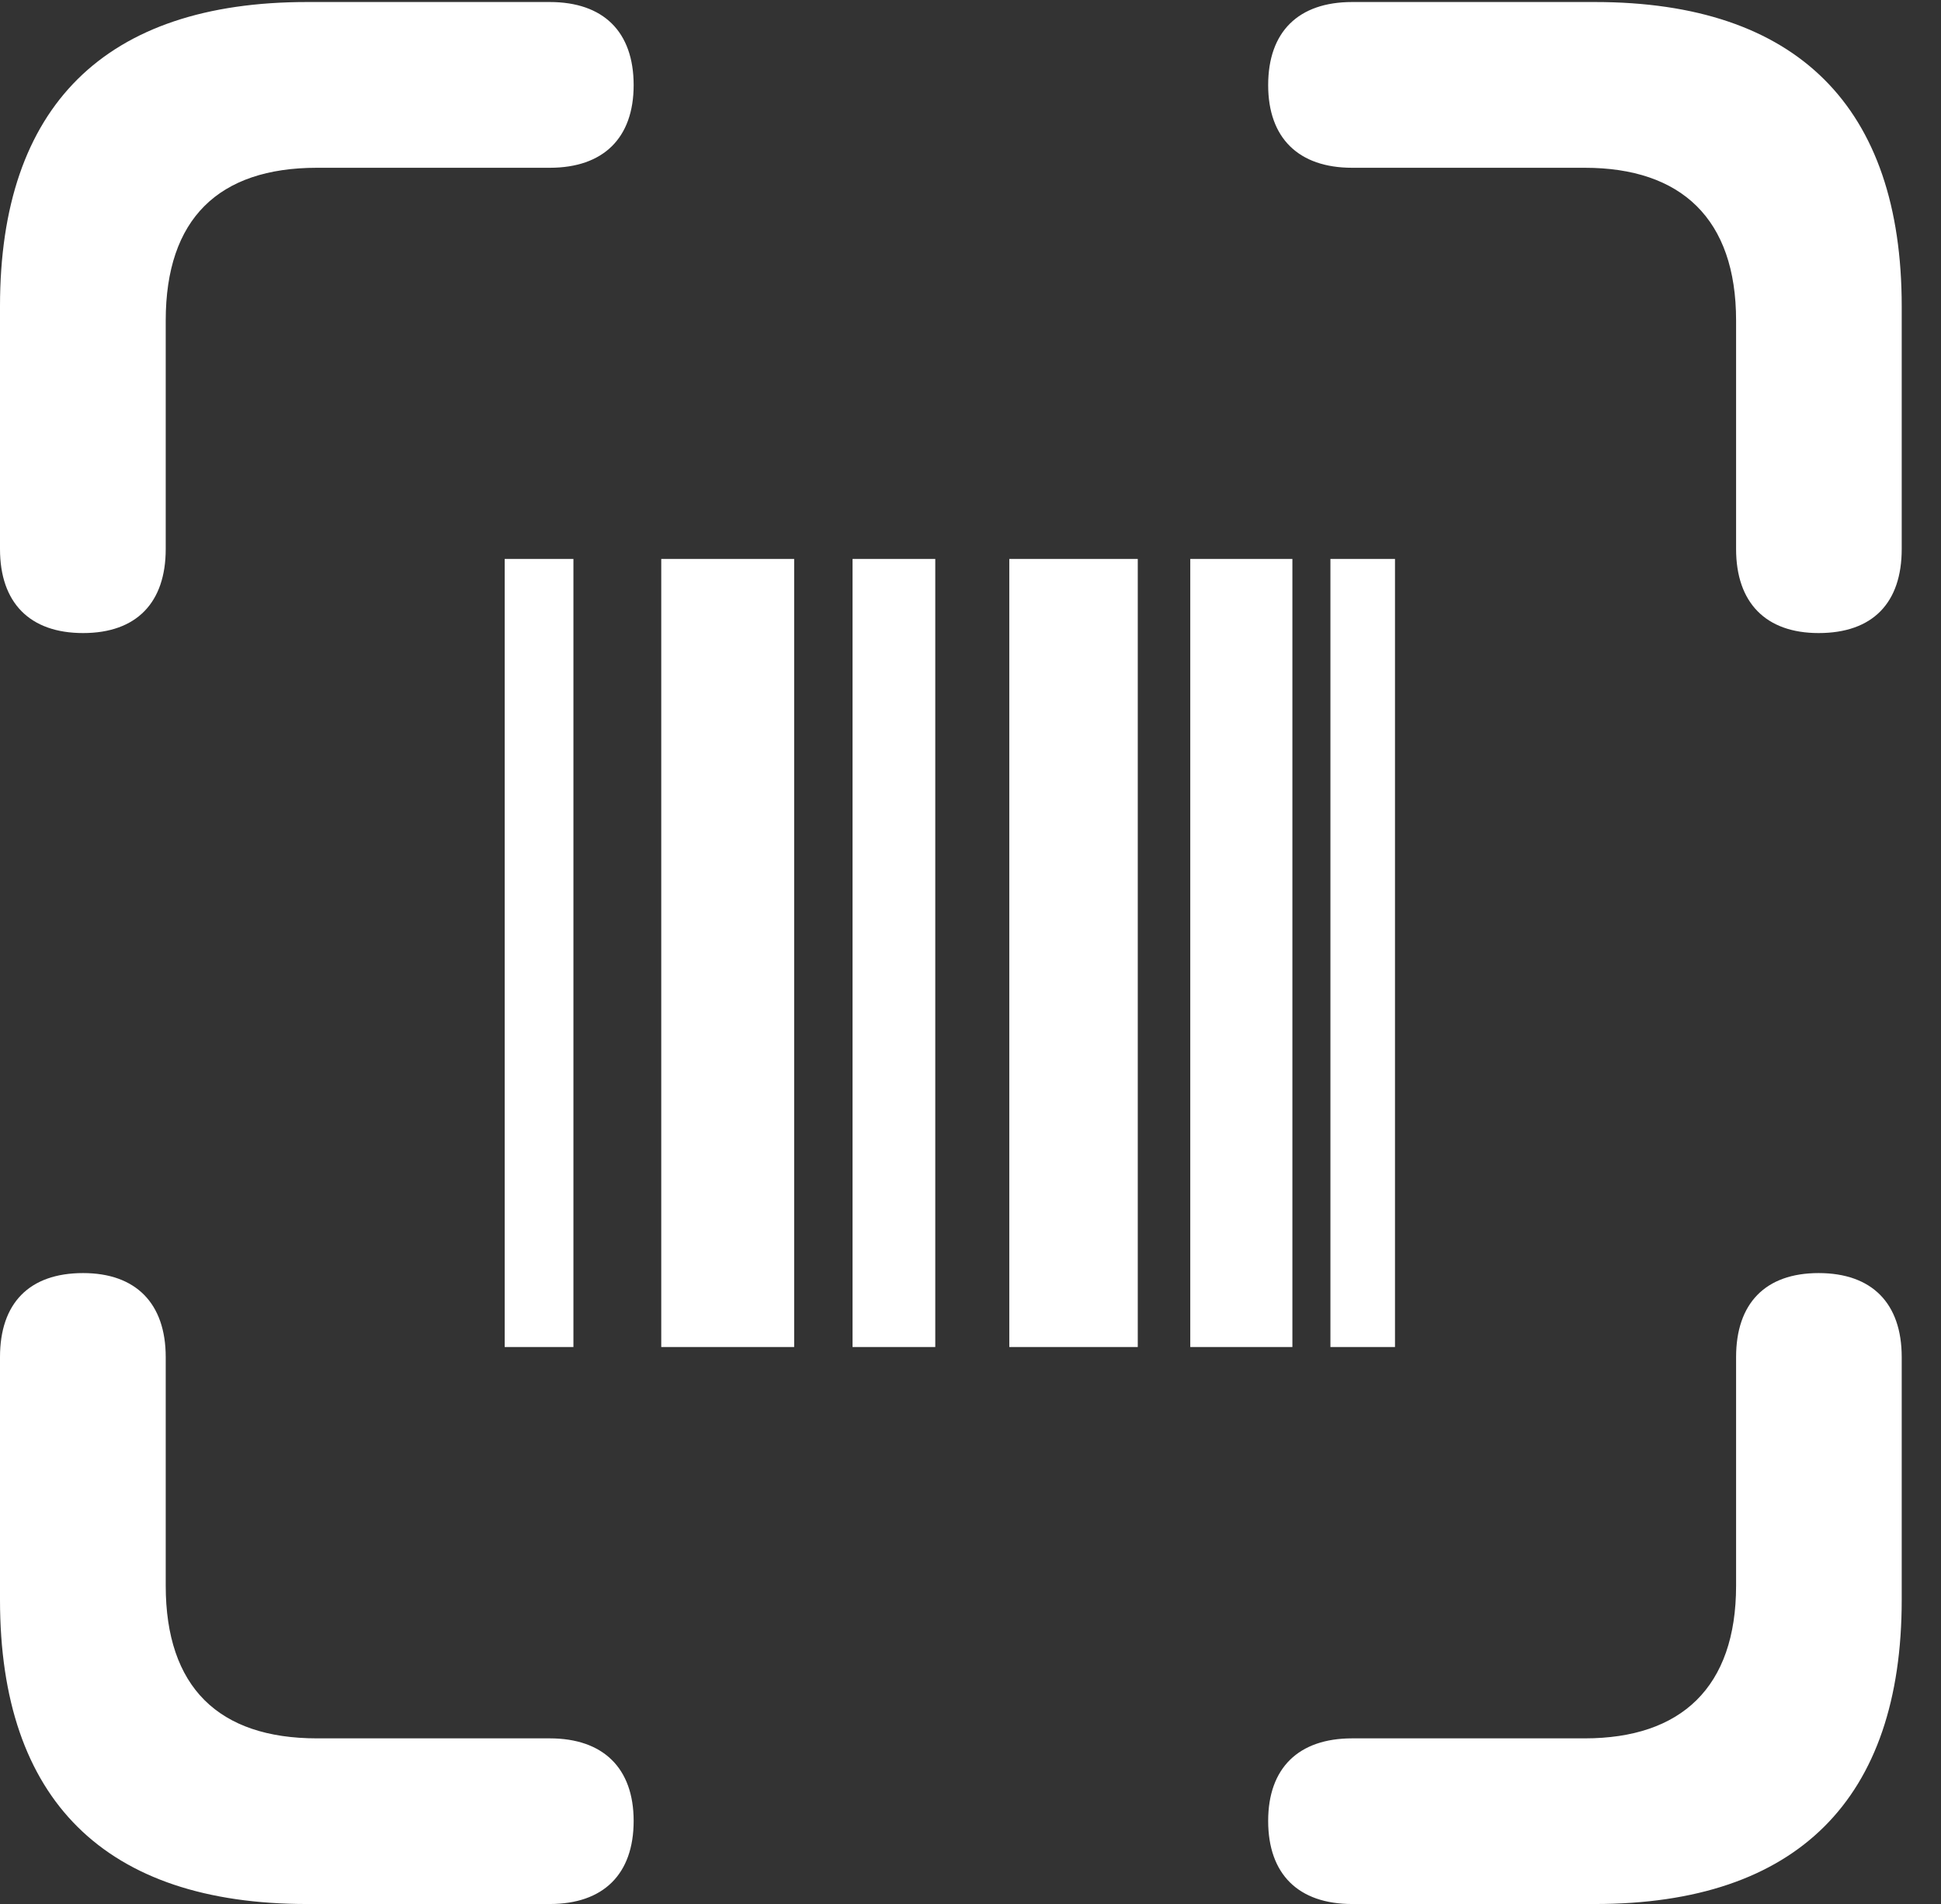 <?xml version="1.0" encoding="UTF-8"?>
<!--Generator: Apple Native CoreSVG 326-->
<!DOCTYPE svg
PUBLIC "-//W3C//DTD SVG 1.1//EN"
       "http://www.w3.org/Graphics/SVG/1.1/DTD/svg11.dtd">
<svg version="1.1" xmlns="http://www.w3.org/2000/svg" xmlns:xlink="http://www.w3.org/1999/xlink" viewBox="0 0 20.11 19.724">
 <rect x="0" y="0" width="20.11" height="19.724" fill="#333333" stroke="none"/>
 <g>
  <rect height="19.724" opacity="0" width="20.11" x="0" y="0"/>
  <path d="M0.861 6.558C1.416 6.558 1.717 6.241 1.717 5.688L1.717 3.32C1.717 2.266 2.266 1.738 3.284 1.738L5.696 1.738C6.251 1.738 6.565 1.43 6.565 0.882C6.565 0.328 6.251 0.021 5.696 0.021L3.181 0.021C1.09 0.021 0 1.096 0 3.173L0 5.688C0 6.244 0.308 6.558 0.861 6.558ZM18.842 6.558C19.404 6.558 19.703 6.244 19.703 5.688L19.703 3.173C19.703 1.109 18.622 0.021 16.524 0.021L14.009 0.021C13.453 0.021 13.139 0.328 13.139 0.882C13.139 1.43 13.454 1.738 14.009 1.738L16.419 1.738C17.418 1.738 17.987 2.266 17.987 3.32L17.987 5.688C17.987 6.244 18.295 6.558 18.842 6.558ZM3.181 19.724L5.696 19.724C6.251 19.724 6.565 19.416 6.565 18.863C6.565 18.316 6.249 18.008 5.696 18.008L3.284 18.008C2.266 18.008 1.717 17.479 1.717 16.426L1.717 14.058C1.717 13.502 1.408 13.188 0.861 13.188C0.301 13.188 0 13.502 0 14.058L0 16.573C0 18.65 1.09 19.724 3.181 19.724ZM14.009 19.724L16.524 19.724C18.622 19.724 19.703 18.637 19.703 16.573L19.703 14.058C19.703 13.502 19.396 13.188 18.842 13.188C18.289 13.188 17.987 13.503 17.987 14.058L17.987 16.426C17.987 17.479 17.418 18.008 16.419 18.008L14.009 18.008C13.453 18.008 13.139 18.316 13.139 18.863C13.139 19.416 13.453 19.724 14.009 19.724Z" fill="white"/>
  <path d="M5.229 13.954L5.941 13.954L5.941 5.79L5.229 5.79ZM6.851 13.954L8.228 13.954L8.228 5.79L6.851 5.79ZM8.833 13.954L9.69 13.954L9.69 5.79L8.833 5.79ZM10.457 13.954L11.788 13.954L11.788 5.79L10.457 5.79ZM12.332 13.954L13.39 13.954L13.39 5.79L12.332 5.79ZM13.784 13.954L14.453 13.954L14.453 5.79L13.784 5.79Z" fill="white"/>
 </g>
</svg>
